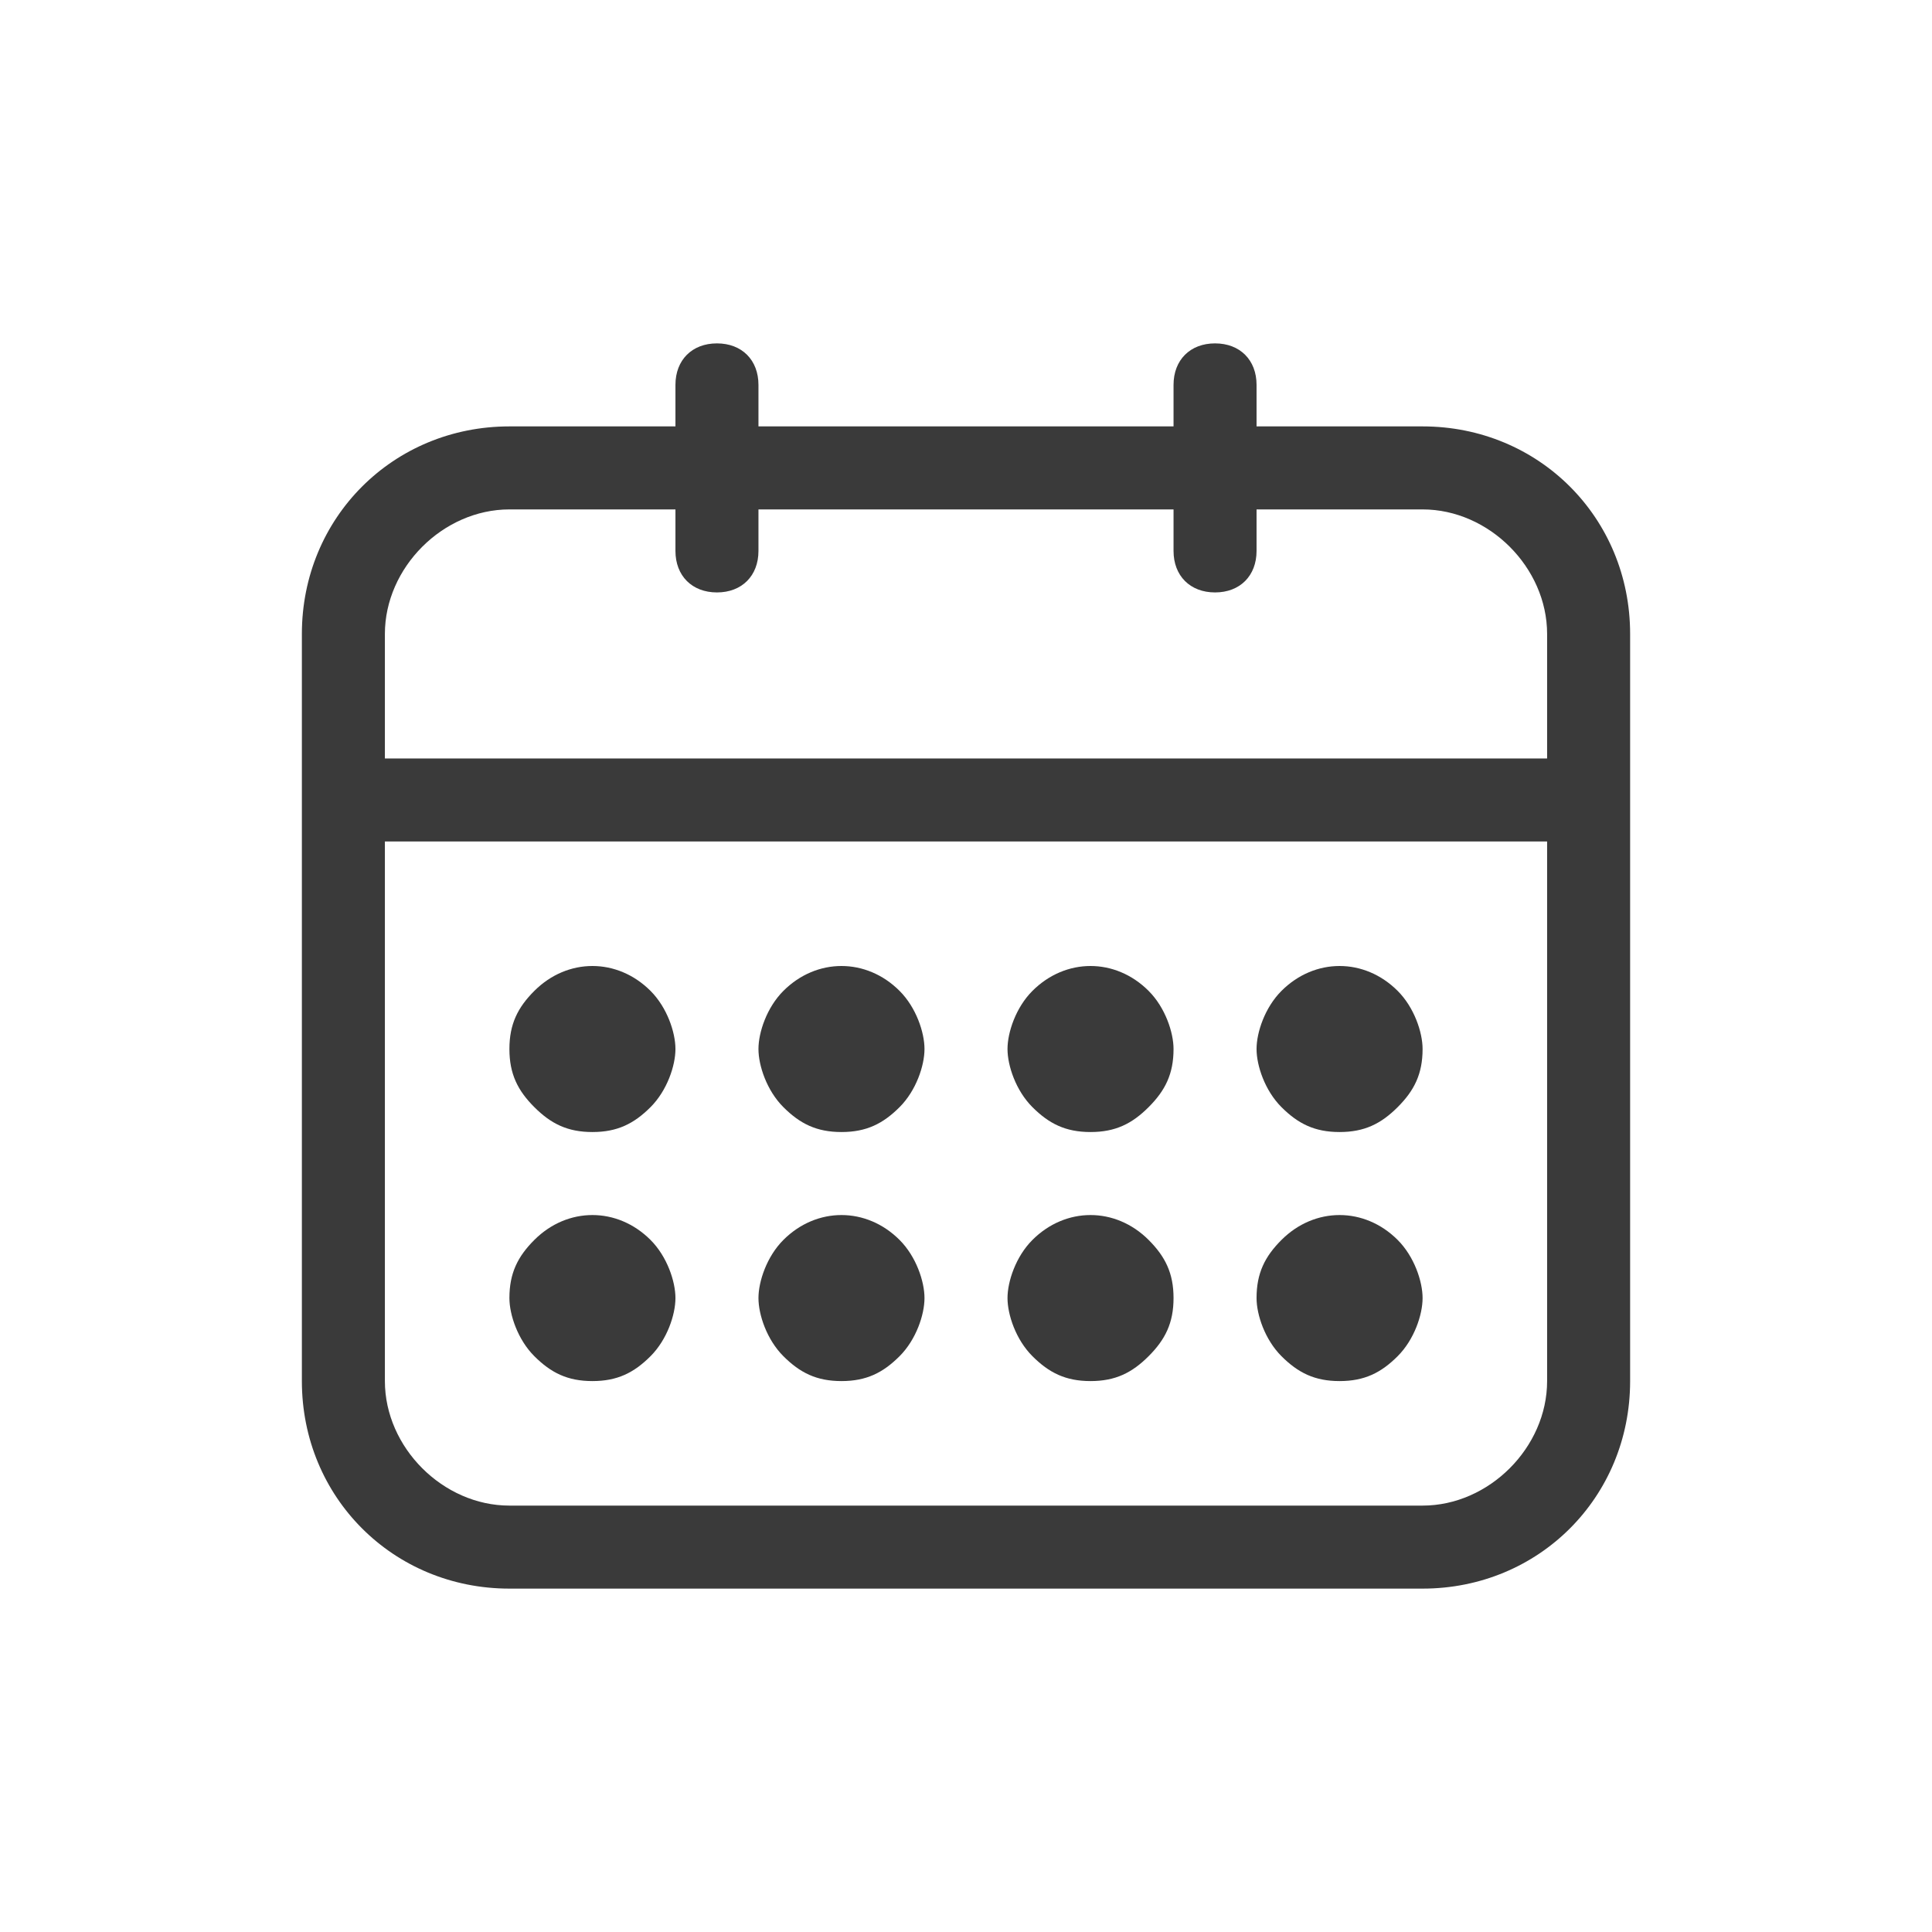 <?xml version="1.0" encoding="utf-8"?>
<!-- Generator: Adobe Illustrator 22.1.0, SVG Export Plug-In . SVG Version: 6.00 Build 0)  -->
<svg version="1.1" id="Capa_1" xmlns="http://www.w3.org/2000/svg" xmlns:xlink="http://www.w3.org/1999/xlink" x="0px" y="0px"
	 viewBox="0 0 512 512" style="enable-background:new 0 0 512 512;" xml:space="preserve">
<style type="text/css">
	.st0{fill:#3A3A3A;}
	.st1{display:none;fill:#3A3A3A;}
</style>
<g>
	<g>
		<path class="st0" d="M377,113h-44v-11c0-6.6-4.4-11-11-11s-11,4.4-11,11v11H201v-11c0-6.6-4.4-11-11-11s-11,4.4-11,11v11h-44
			c-30.8,0-55,24.2-55,55v198c0,30.8,24.2,55,55,55h242c30.8,0,55-24.2,55-55V168C432,137.2,407.8,113,377,113L377,113z M102,168
			c0-17.6,15.4-33,33-33h44v11c0,6.6,4.4,11,11,11s11-4.4,11-11v-11h110v11c0,6.6,4.4,11,11,11s11-4.4,11-11v-11h44
			c17.6,0,33,15.4,33,33v33H102V168L102,168z M410,366c0,17.6-15.4,33-33,33H135c-17.6,0-33-15.4-33-33V223h308V366z"/>
		<path class="st0" d="M157,366c6.6,0,11-2.2,15.4-6.6s6.6-11,6.6-15.4s-2.2-11-6.6-15.4c-8.8-8.8-22-8.8-30.8,0
			c-4.4,4.4-6.6,8.8-6.6,15.4c0,4.4,2.2,11,6.6,15.4C146,363.8,150.4,366,157,366z"/>
		<path class="st0" d="M157,300c6.6,0,11-2.2,15.4-6.6s6.6-11,6.6-15.4s-2.2-11-6.6-15.4c-8.8-8.8-22-8.8-30.8,0
			c-4.4,4.4-6.6,8.8-6.6,15.4s2.2,11,6.6,15.4C146,297.8,150.4,300,157,300z"/>
		<path class="st0" d="M223,366c6.6,0,11-2.2,15.4-6.6s6.6-11,6.6-15.4s-2.2-11-6.6-15.4c-8.8-8.8-22-8.8-30.8,0
			c-4.4,4.4-6.6,11-6.6,15.4s2.2,11,6.6,15.4S216.4,366,223,366z"/>
		<path class="st0" d="M223,300c6.6,0,11-2.2,15.4-6.6s6.6-11,6.6-15.4s-2.2-11-6.6-15.4c-8.8-8.8-22-8.8-30.8,0
			c-4.4,4.4-6.6,11-6.6,15.4s2.2,11,6.6,15.4S216.4,300,223,300z"/>
		<path class="st0" d="M289,366c6.6,0,11-2.2,15.4-6.6s6.6-8.8,6.6-15.4s-2.2-11-6.6-15.4c-8.8-8.8-22-8.8-30.8,0
			c-4.4,4.4-6.6,11-6.6,15.4s2.2,11,6.6,15.4S282.4,366,289,366z"/>
		<path class="st0" d="M289,300c6.6,0,11-2.2,15.4-6.6s6.6-8.8,6.6-15.4c0-4.4-2.2-11-6.6-15.4c-8.8-8.8-22-8.8-30.8,0
			c-4.4,4.4-6.6,11-6.6,15.4s2.2,11,6.6,15.4S282.4,300,289,300z"/>
		<path class="st0" d="M355,366c6.6,0,11-2.2,15.4-6.6s6.6-11,6.6-15.4s-2.2-11-6.6-15.4c-8.8-8.8-22-8.8-30.8,0
			c-4.4,4.4-6.6,8.8-6.6,15.4c0,4.4,2.2,11,6.6,15.4S348.4,366,355,366z"/>
		<path class="st0" d="M355,300c6.6,0,11-2.2,15.4-6.6s6.6-8.8,6.6-15.4c0-4.4-2.2-11-6.6-15.4c-8.8-8.8-22-8.8-30.8,0
			c-4.4,4.4-6.6,11-6.6,15.4s2.2,11,6.6,15.4S348.4,300,355,300z"/>
	</g>
</g>
<path class="st1" d="M511.022,233.129l-47.044-101.948c-0.031-0.068-2.016-5.013-7.958-6.055L257.769,92.542
	c-0.18-0.029-1.906-0.304-3.572,0.019L56.061,125.126c-3.494,0.573-6.472,2.844-7.958,6.055L1.059,233.129
	c-4.293,10.038,5.578,15.648,9.686,15.133h36.38v128.205c0,5.223,3.781,9.675,8.937,10.524l198.251,32.583
	c0.166,0.027,3.288,0.028,3.458,0l198.251-32.583c5.156-0.849,8.936-5.301,8.936-10.524V248.262h36.38
	c3.635,0,7.025-1.854,8.983-4.917C512.277,240.285,512.542,236.431,511.022,233.129z M27.415,226.933l37.687-81.674l108.363-17.813
	l66.579-10.943l-38.613,110.43H27.415z M245.376,396.489L68.455,367.41V248.262h140.541c4.531,0,8.572-2.865,10.066-7.145
	l26.314-75.248L245.376,396.489L245.376,396.489z M443.626,367.41l-176.921,29.079V165.871l26.314,75.246
	c1.494,4.281,5.535,7.145,10.066,7.145h140.541V367.41z M310.652,226.933l-38.613-110.43l69.332,11.395l105.609,17.359
	l37.687,81.674H310.652V226.933z"/>
</svg>
